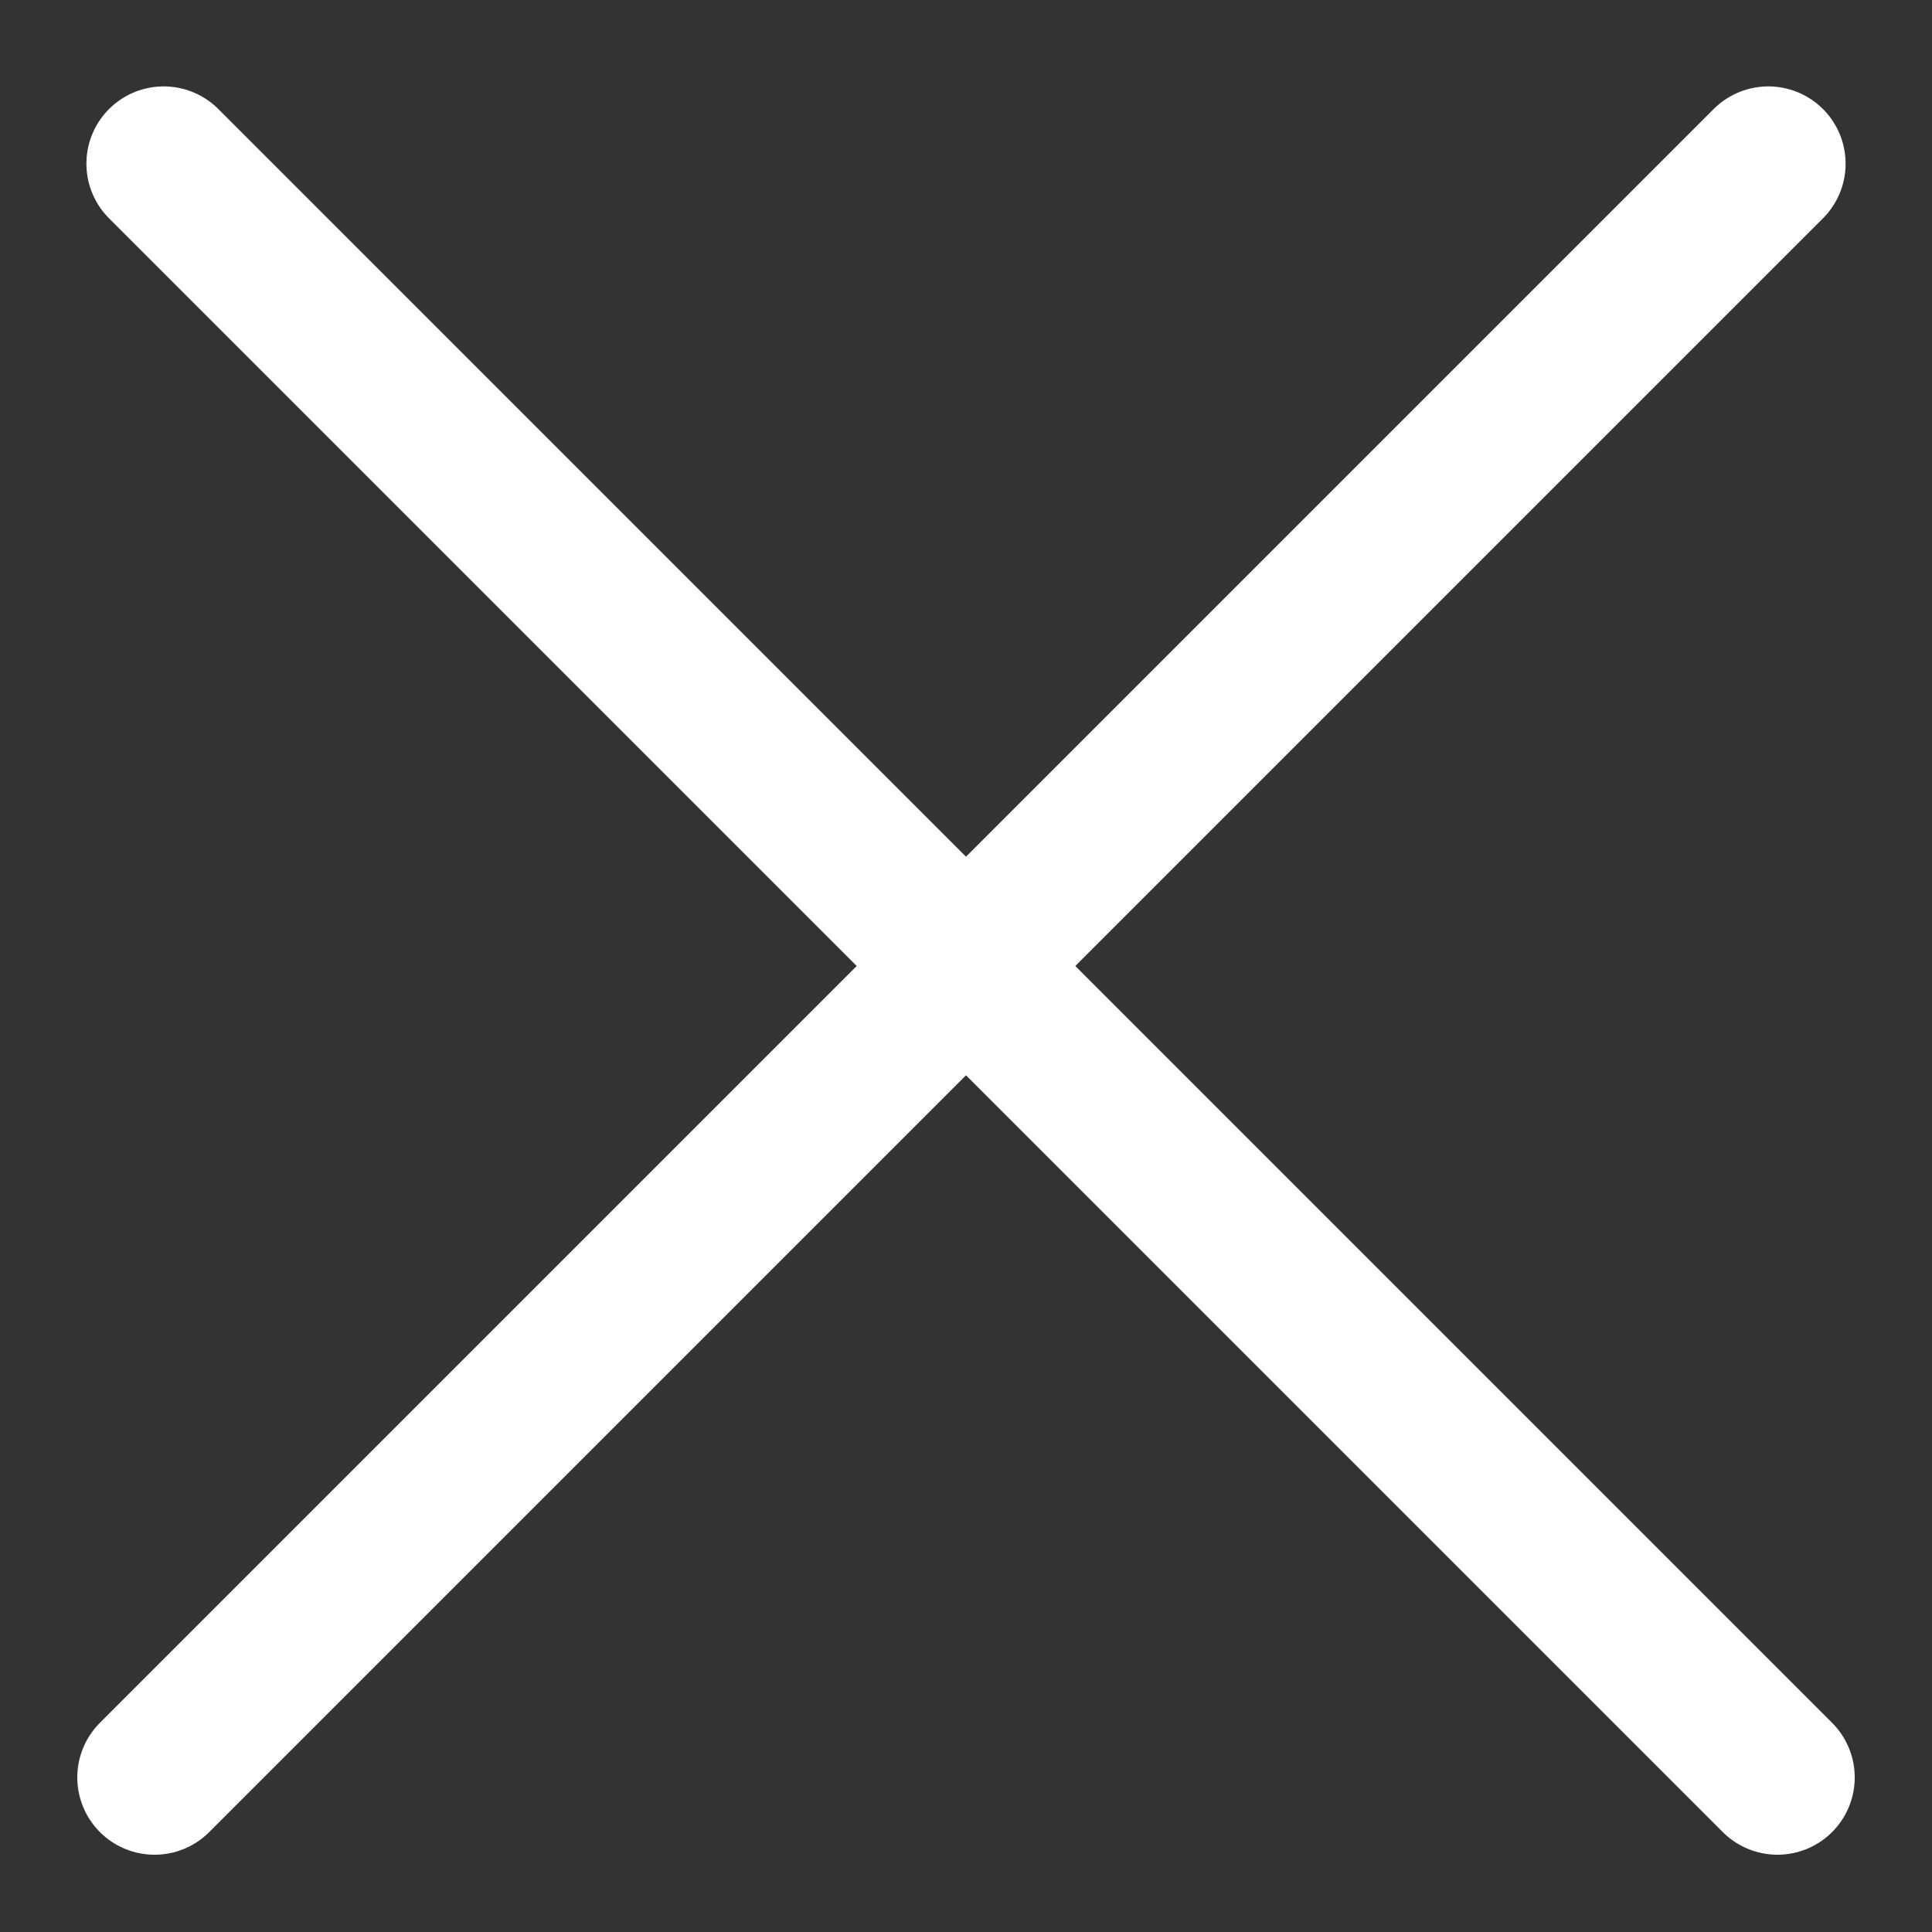<svg width="25" height="25" viewBox="0 0 25 25" fill="none" xmlns="http://www.w3.org/2000/svg">
<rect x="0" y="0" width="25" height="25" fill="#333333" stroke="none"/>
<path d="M2 23L22.882 2.118" stroke="white" stroke-width="2" stroke-linecap="round"/>
<path d="M23 23L2.118 2.118" stroke="white" stroke-width="2" stroke-linecap="round"/>
</svg>
